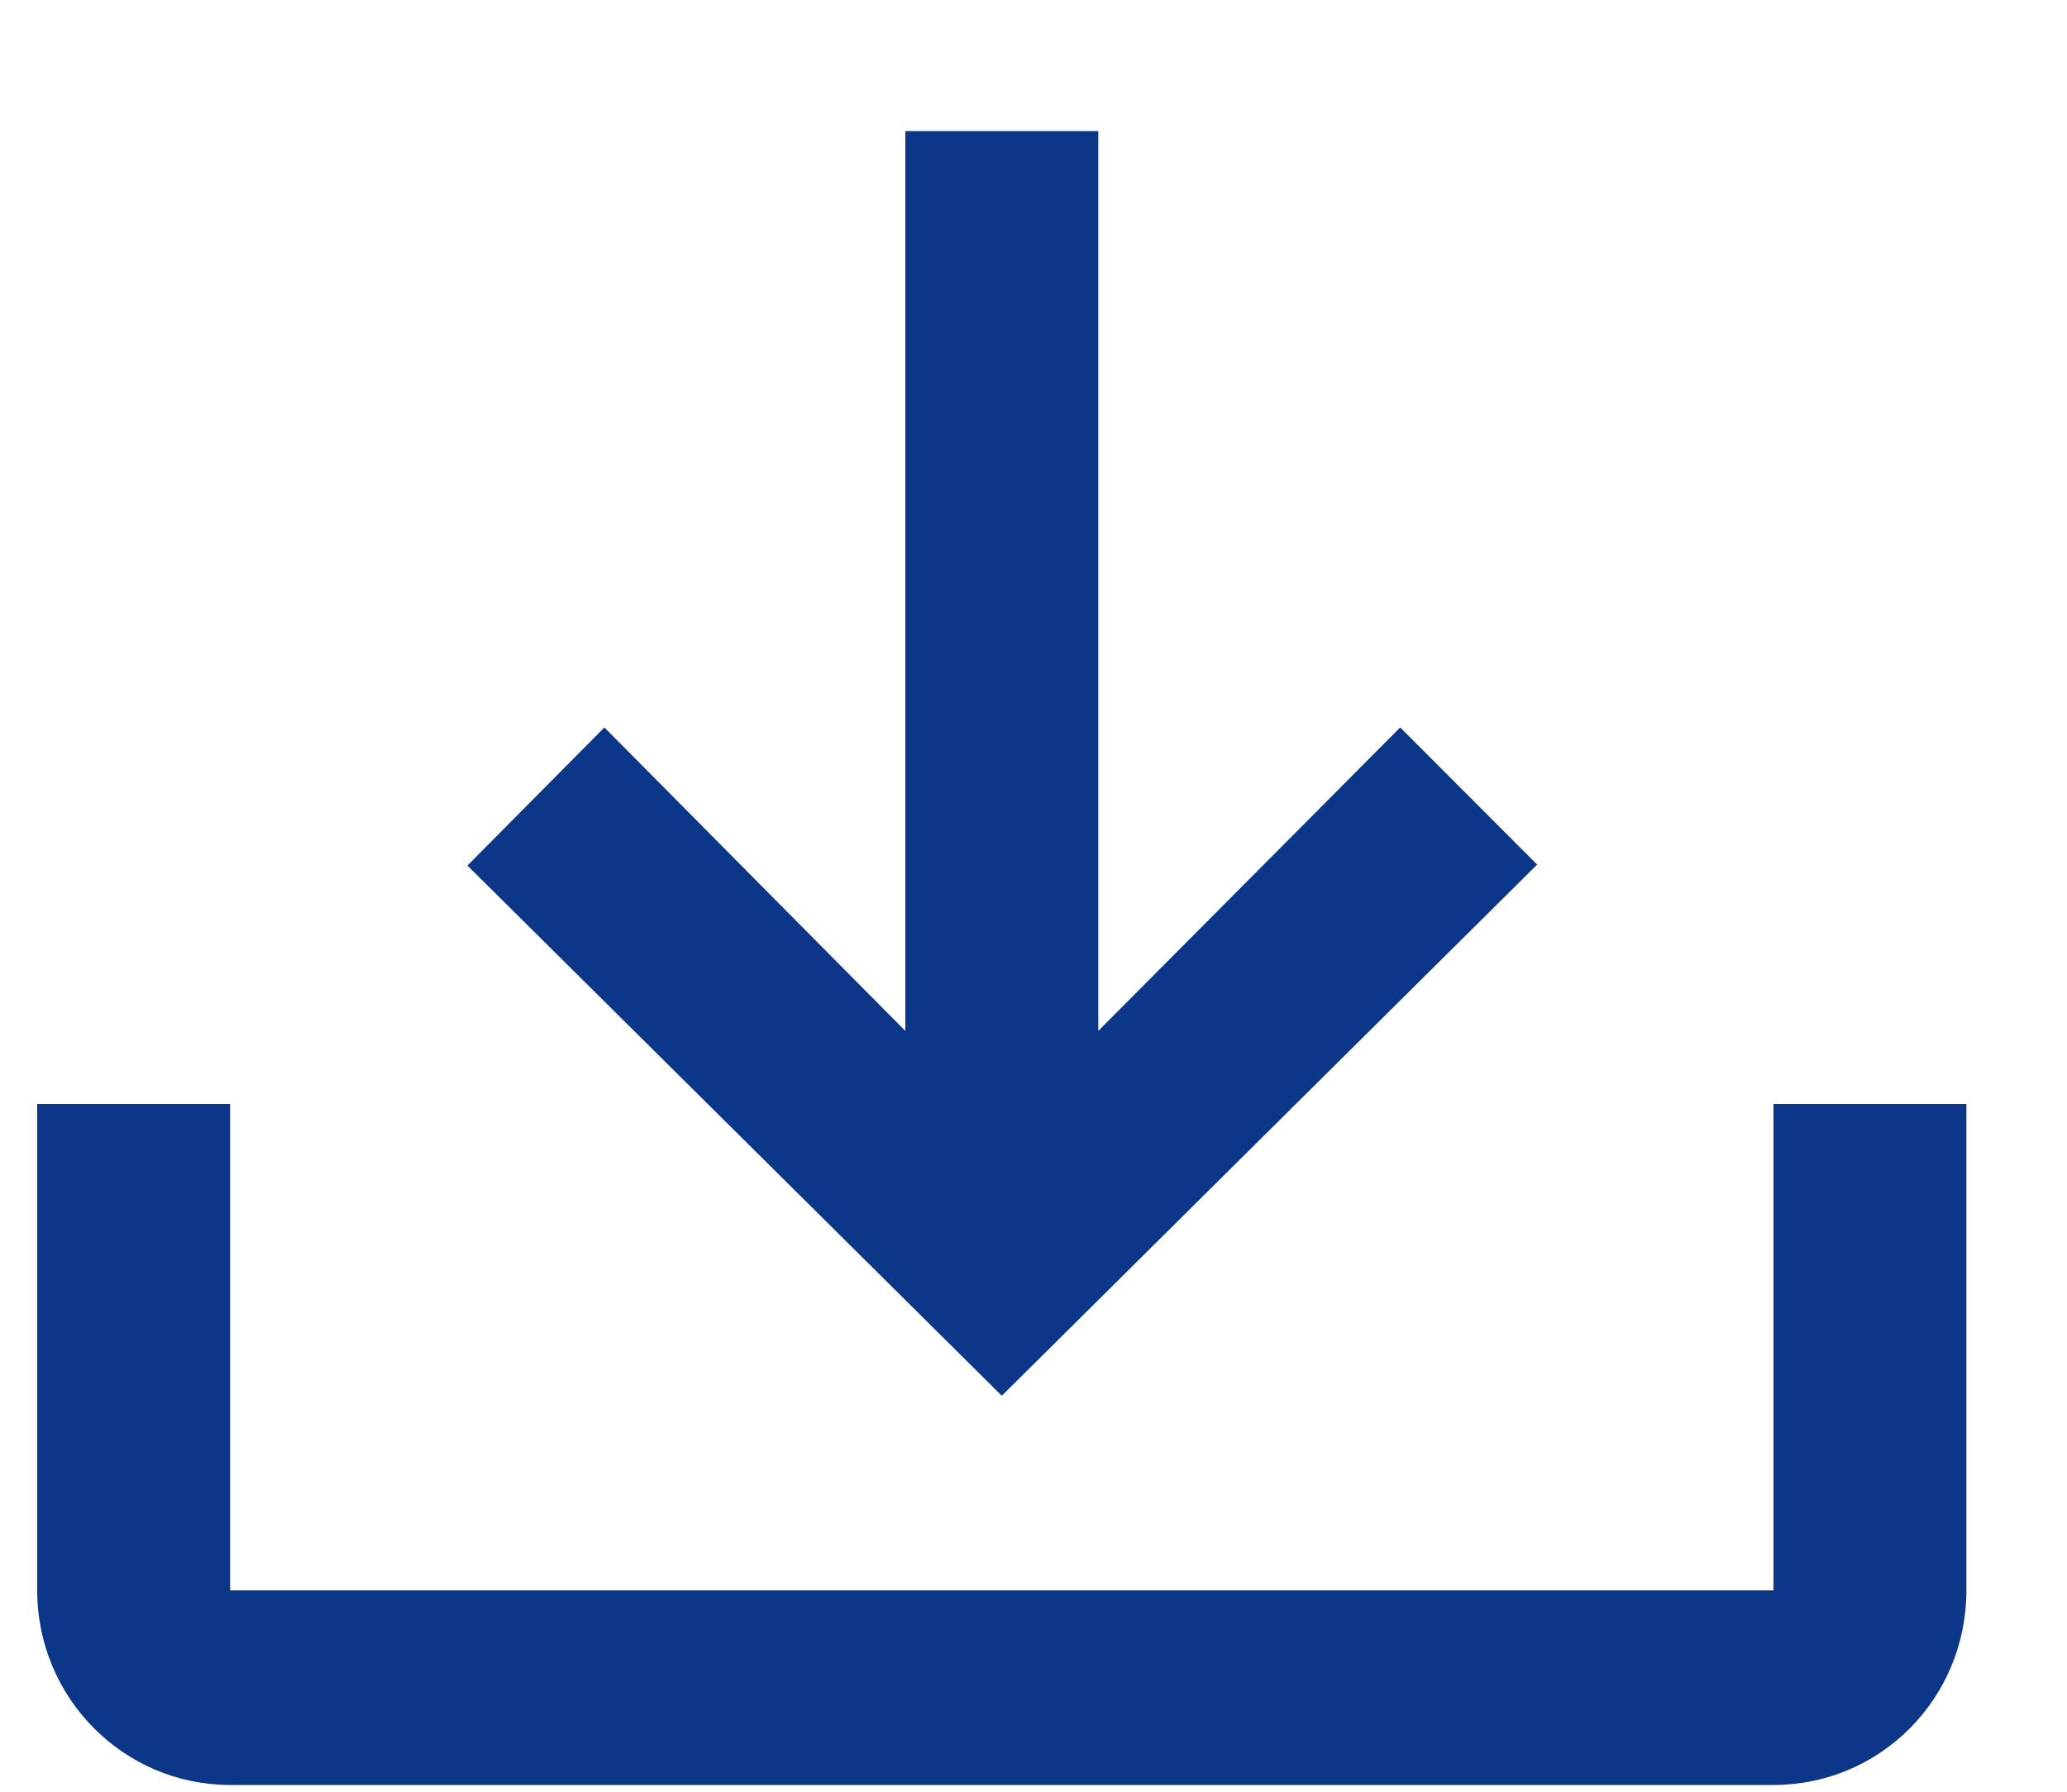 <svg width="15" height="13" viewBox="0 0 15 13" fill="none" xmlns="http://www.w3.org/2000/svg">
<path d="M0.27 8.01H1.67V11.539H12.87V8.01H14.27V11.539C14.27 12.322 13.646 12.951 12.87 12.951H1.67C0.9 12.951 0.27 12.322 0.27 11.539V8.01ZM7.27 10.127L11.155 6.273L10.161 5.278L7.97 7.48V0.951H6.57V7.48L4.386 5.278L3.392 6.28L7.27 10.127Z" fill="#0C3688"/>
</svg>
